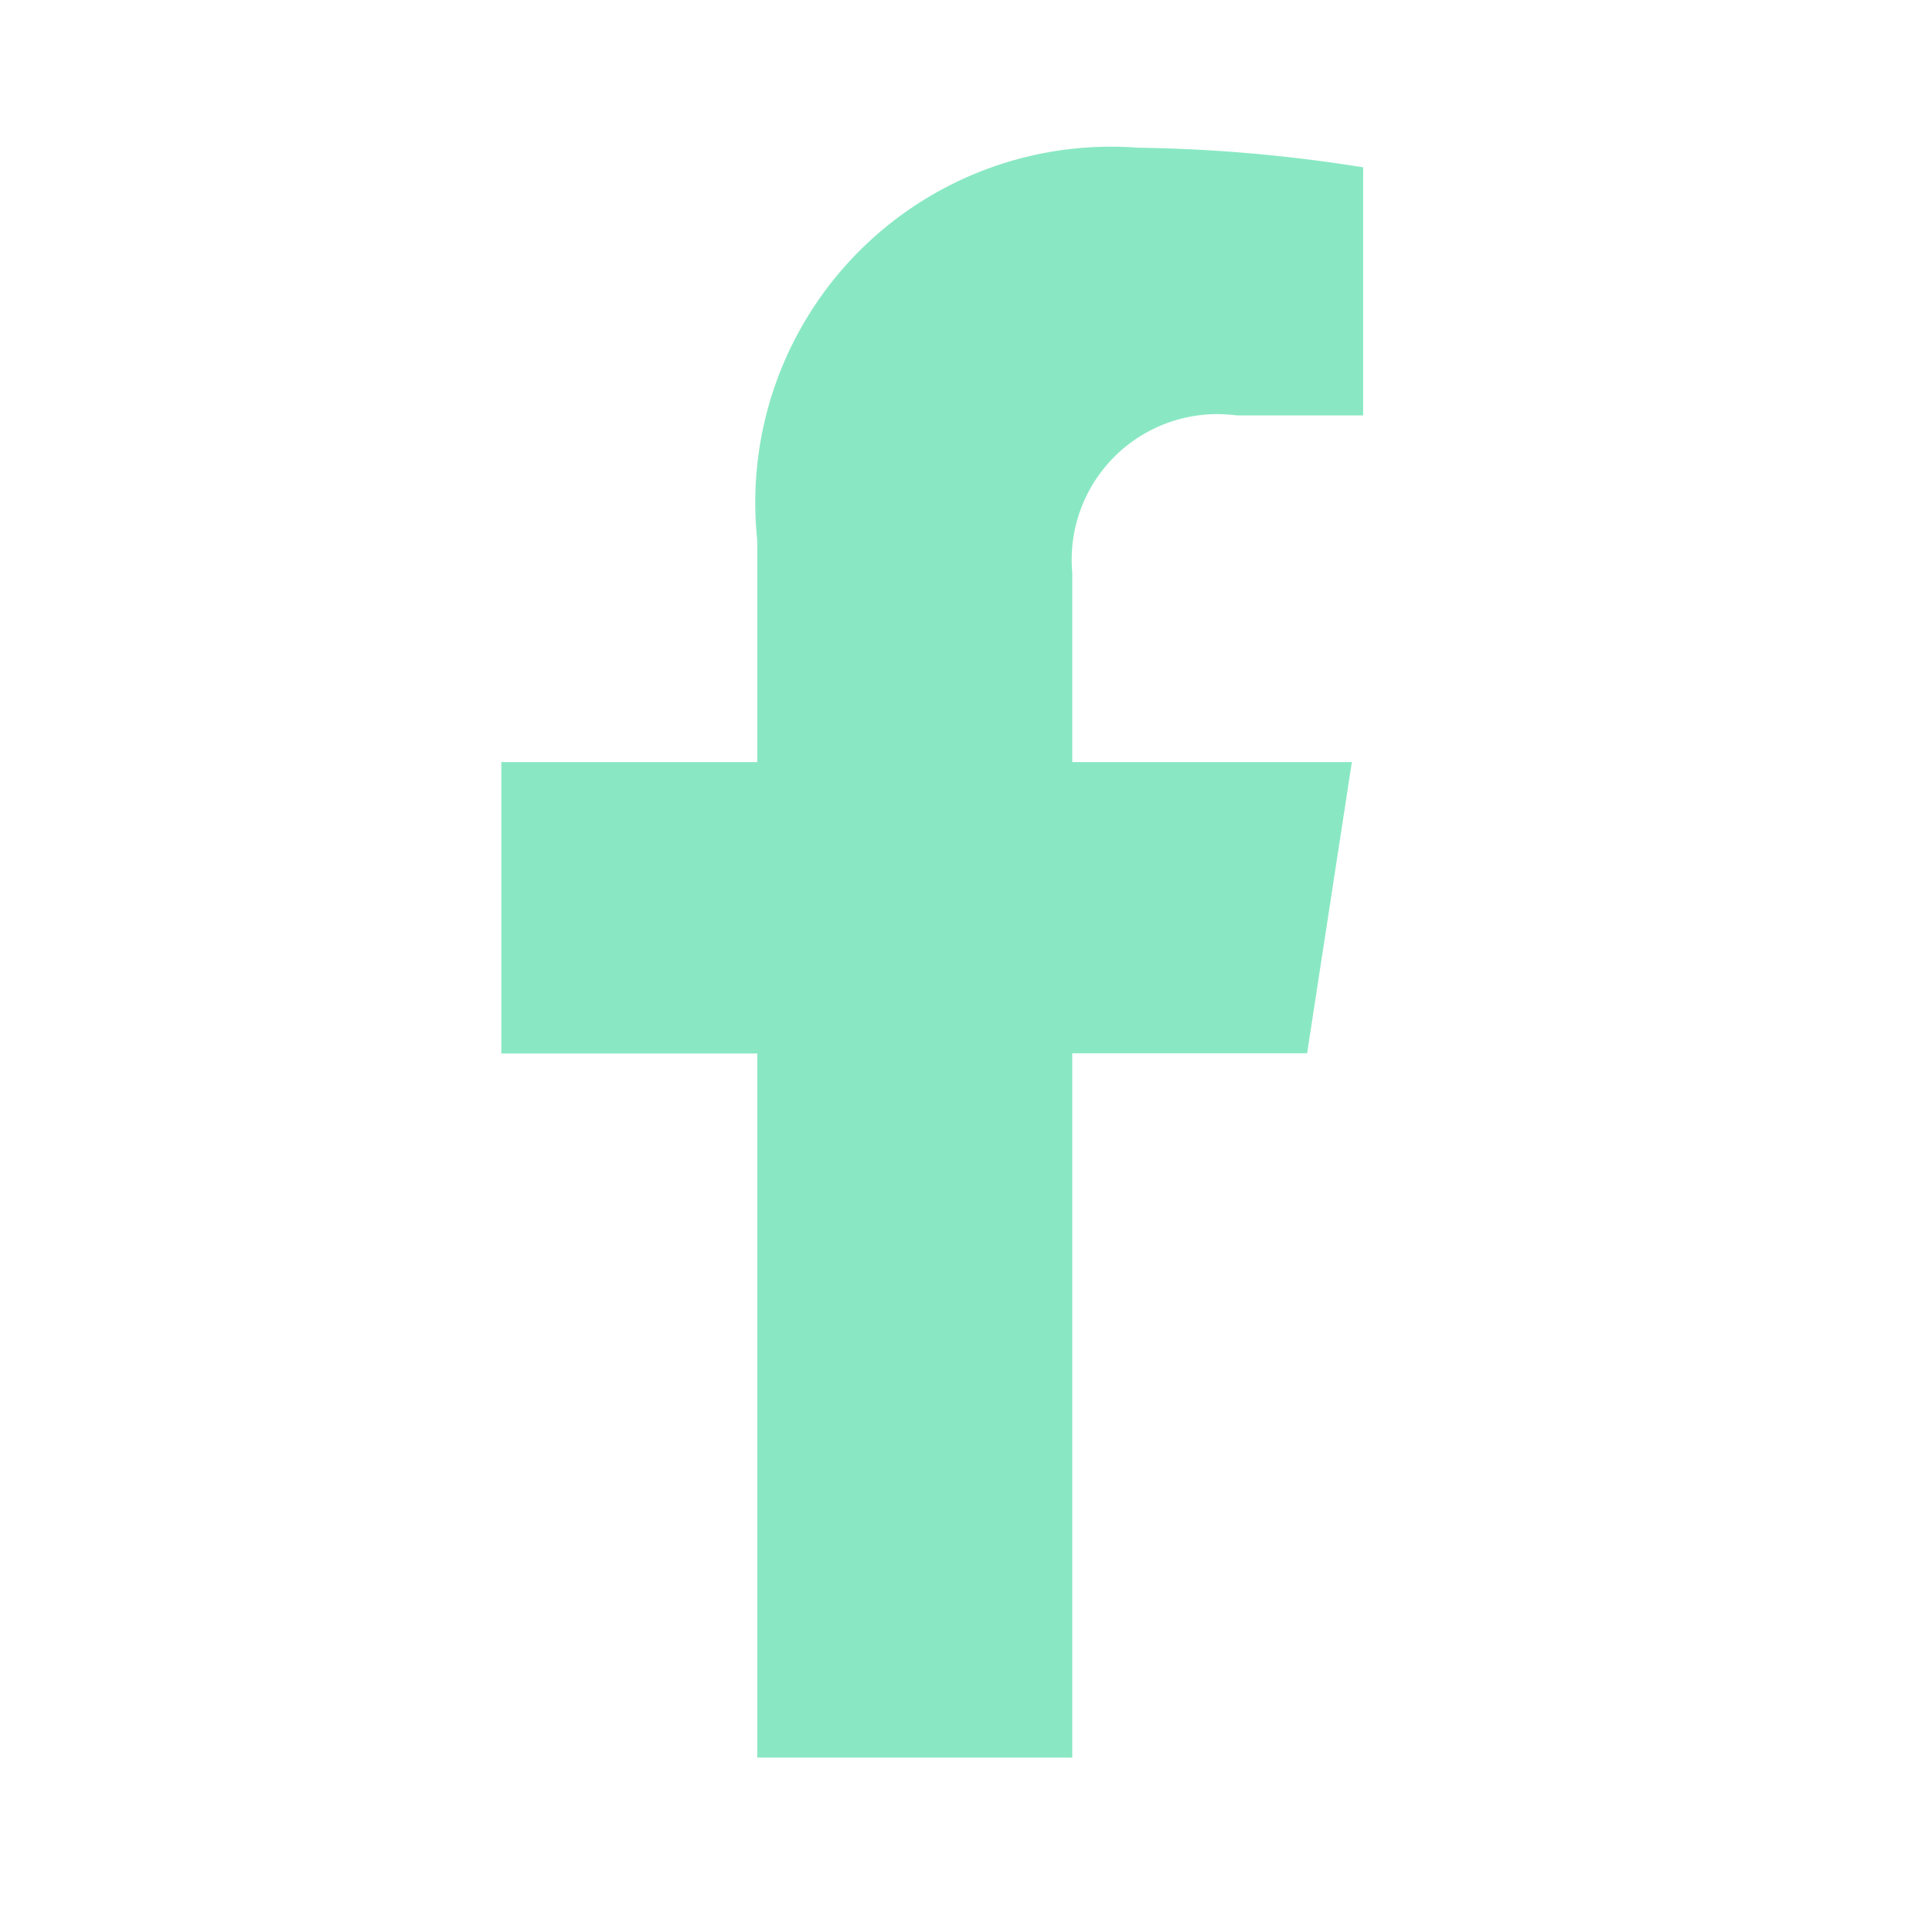 <svg xmlns="http://www.w3.org/2000/svg" xmlns:xlink="http://www.w3.org/1999/xlink" width="18" height="18" viewBox="0 0 18 18">
  <defs>
    <clipPath id="clip-path">
      <rect id="Rectangle_111" data-name="Rectangle 111" width="18" height="18" transform="translate(3272 5583)" fill="#fff"/>
    </clipPath>
  </defs>
  <g id="icon_fb" transform="translate(-3272 -5583)" clip-path="url(#clip-path)">
    <path id="Path_533" data-name="Path 533" d="M8.178-4.687,8.595-7.4H5.99V-9.164A1.357,1.357,0,0,1,7.52-10.63H8.7v-2.311a14.442,14.442,0,0,0-2.1-.183A3.314,3.314,0,0,0,3.055-9.471V-7.4H.671v2.715H3.055V1.875H5.99V-4.687Z" transform="translate(3276 5597.5)" fill="#89e8c3"/>
  </g>
</svg>
